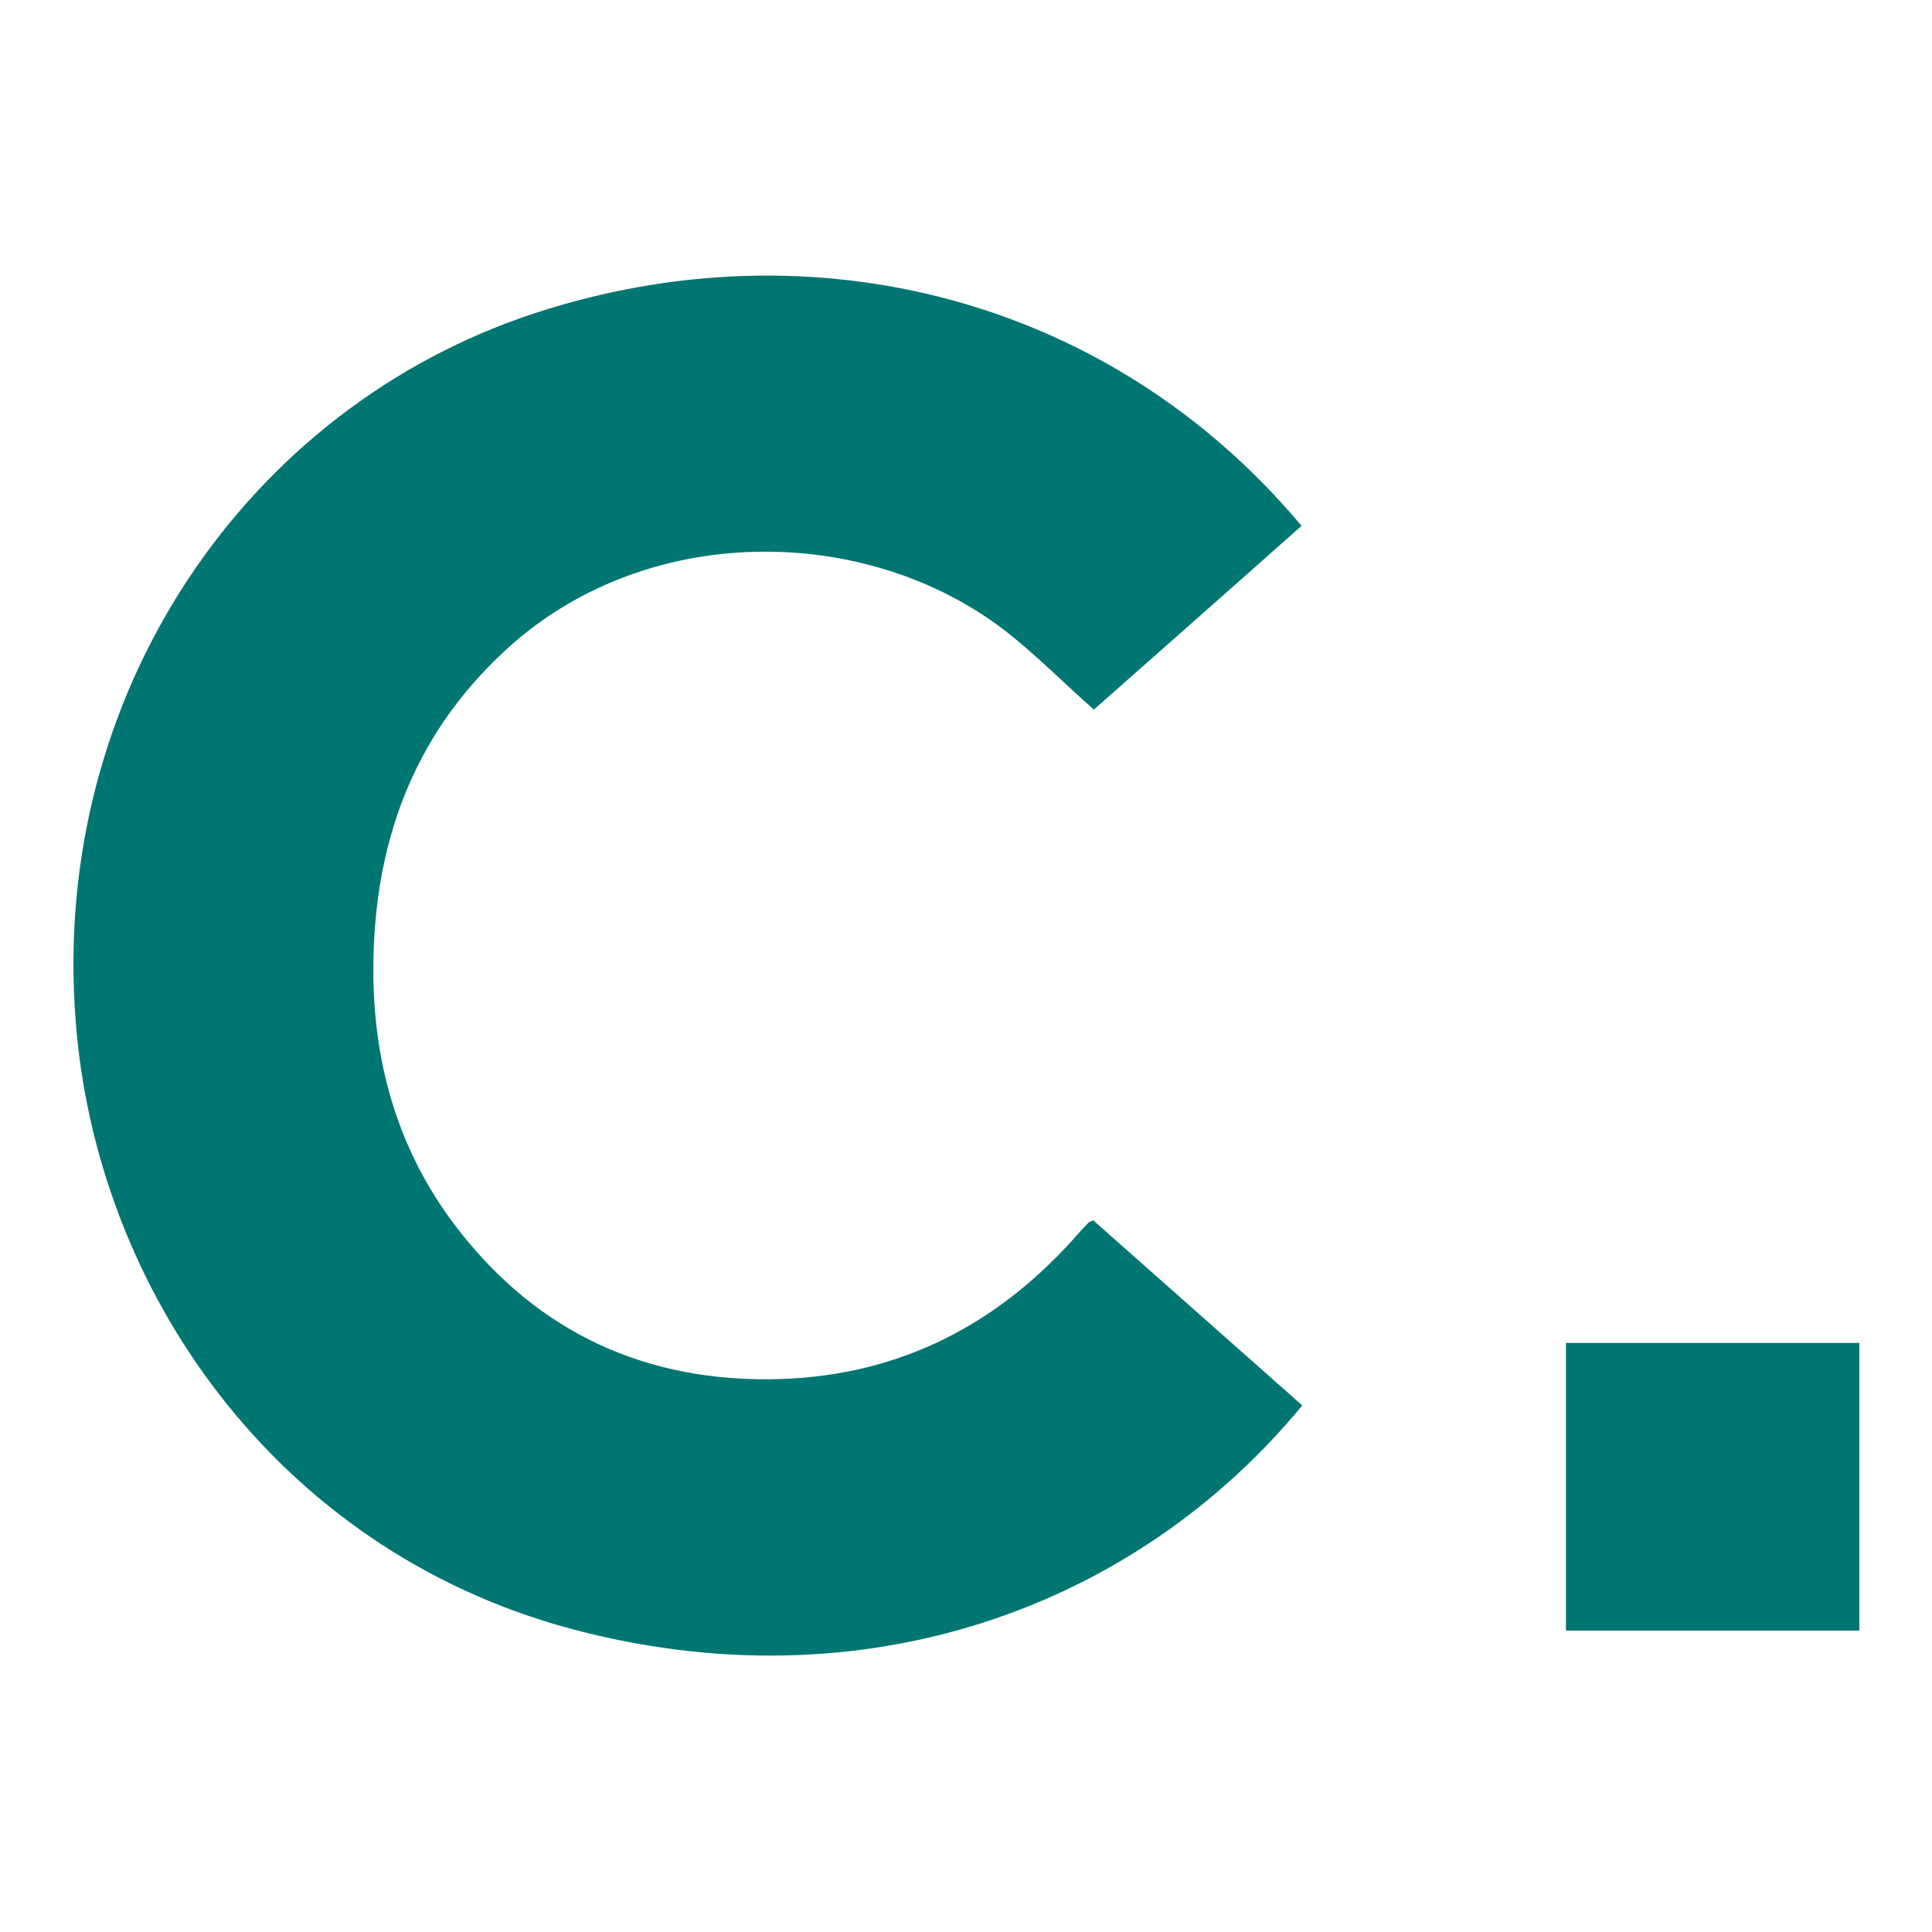 <?xml version="1.0" encoding="utf-8"?>
<!-- Generator: Adobe Illustrator 28.3.0, SVG Export Plug-In . SVG Version: 6.00 Build 0)  -->
<svg version="1.1" id="Layer_1" xmlns="http://www.w3.org/2000/svg" xmlns:xlink="http://www.w3.org/1999/xlink" x="0px" y="0px"
	 viewBox="0 0 266 266" style="enable-background:new 0 0 266 266;" xml:space="preserve">
<style type="text/css">
	.st0{fill:#007672;}
</style>
<g>
	<path class="st0" d="M179.2,72.4c-9.7,8.6-19.3,17.1-28.6,25.3c-4.2-3.7-8.1-7.7-12.4-11c-19.1-14.6-49.5-15-68.8,3
		c-12.8,11.9-18,26.9-18,43.9c0,12.4,3.2,24,10.5,34.1c10.8,14.8,25.5,22.3,43.9,22.2c16.8-0.1,30.7-6.8,41.9-19.2
		c0.7-0.8,1.4-1.6,2.2-2.4c0.1-0.1,0.3-0.1,0.6-0.3c9.6,8.5,19.2,17,28.8,25.5c-23,27.9-60.5,41.6-100.9,30.7
		c-40.5-11-65.3-46.8-68-83.9C7,95.6,33.9,56.1,73.7,43.1C111.9,30.6,152.9,41,179.2,72.4L179.2,72.4z"/>
	<rect x="215.6" y="184.9" class="st0" width="40.4" height="39.6"/>
</g>
<path class="st0" d="M783.8,49.1c0-11,8.8-19.7,19.7-19.7s19.7,8.8,19.7,19.7s-8.8,19.7-19.7,19.7C792.5,68.9,783.8,60,783.8,49.1
	 M786.7,49.1c0,9.2,7.4,16.7,16.7,16.7c9.3,0,16.7-7.5,16.7-16.7c0-9.2-7.5-16.7-16.7-16.7C794.3,32.4,786.7,39.8,786.7,49.1
	 M803,51.5h-3.9v8.9H796V37.9h9.2c4,0,7.4,2.7,7.4,6.9c0,5-4.5,6.7-5.8,6.7l6,9h-3.9L803,51.5z M799.1,40.7v8h6
	c2.1,0,4.1-1.6,4.1-3.9c0-2.5-2-4.1-4.1-4.1L799.1,40.7L799.1,40.7z"/>
</svg>
